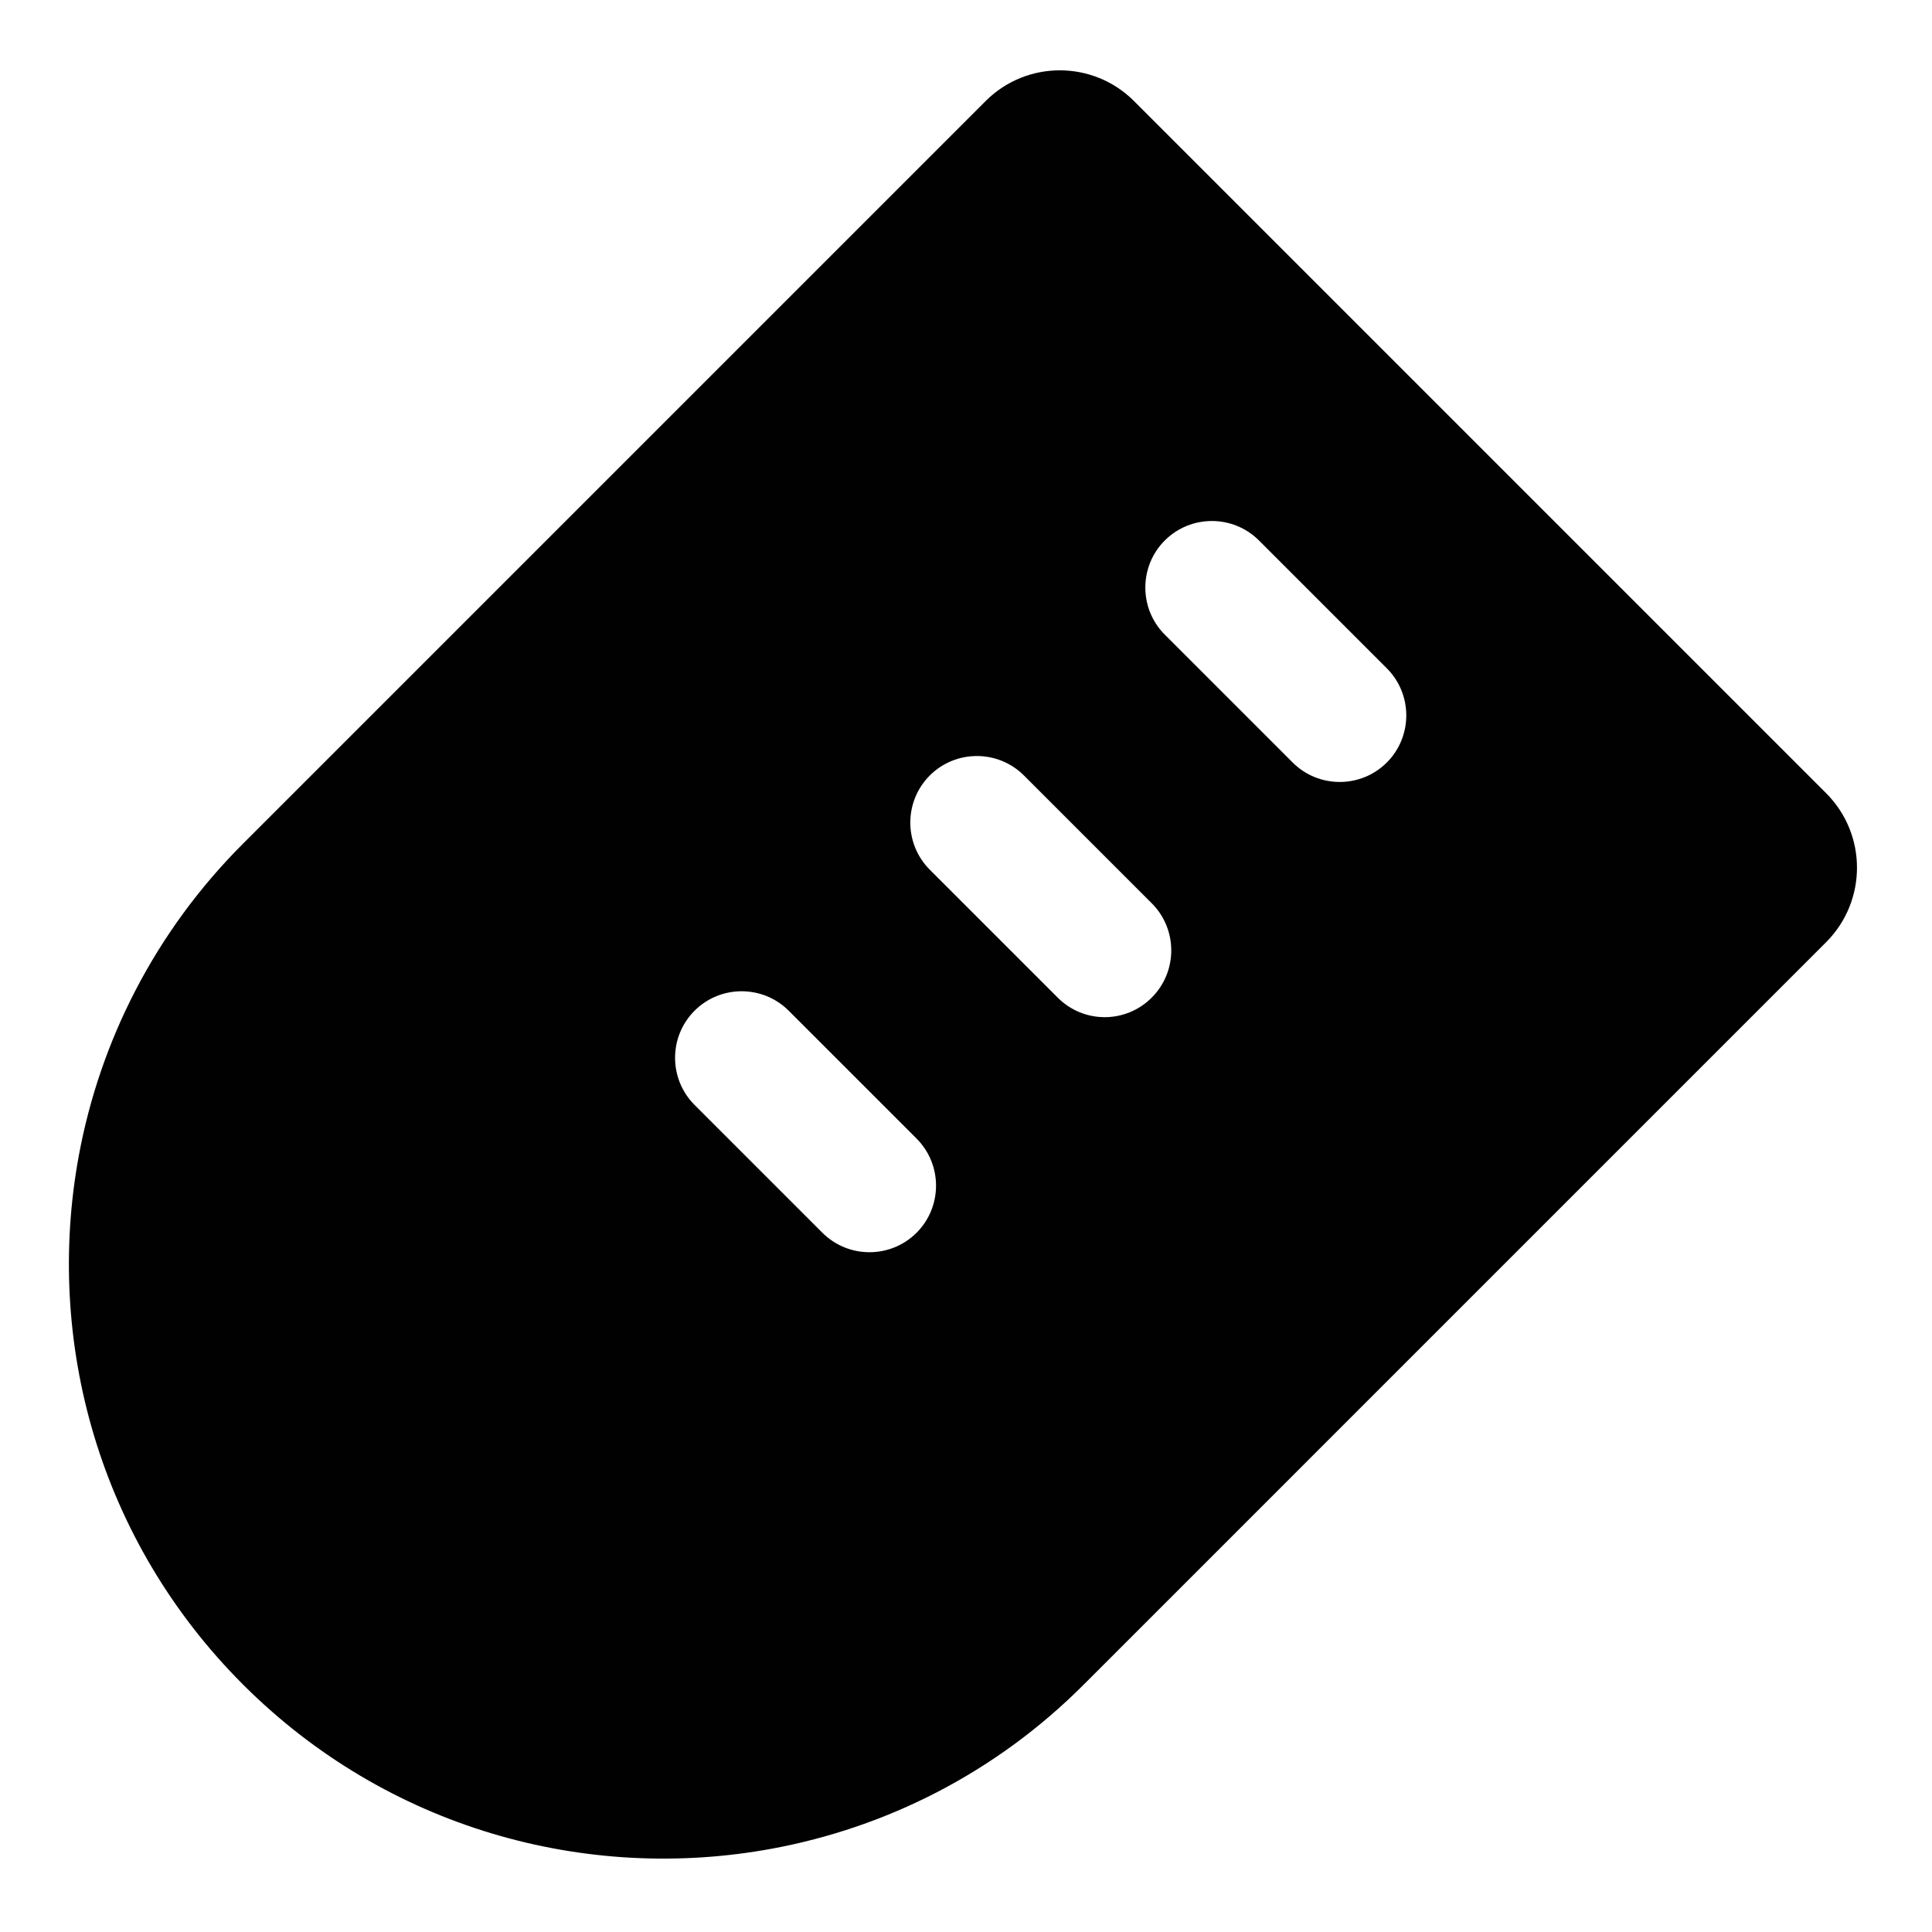 <?xml version="1.0" encoding="utf-8"?>
<!-- Generator: Adobe Illustrator 24.1.0, SVG Export Plug-In . SVG Version: 6.00 Build 0)  -->
<svg version="1.1" id="Layer_1" xmlns="http://www.w3.org/2000/svg" xmlns:xlink="http://www.w3.org/1999/xlink" x="0px" y="0px"
	 viewBox="0 0 632 632" style="enable-background:new 0 0 632 632;" xml:space="preserve">
<style type="text/css">
	.st0{fill:#010101;}
</style>
<path class="st0" d="M597.41,259.51L370.95,33.05c-13.39-13.39-35.13-13.39-48.52,0L79.49,275.99c-28.87,28.87-46.79,64.64-53.7,102
	c-11.23,60.83,6.62,125.97,53.7,173.05s112.22,64.93,173.05,53.7c37.36-6.91,73.14-24.76,102-53.7L597.48,308.1
	C610.8,294.64,610.8,272.97,597.41,259.51z M269.02,403.26l-41.82-41.82c-8.49-8.49-8.49-22.32,0-30.81
	c8.49-8.49,22.32-8.49,30.81,0l41.82,41.82c8.49,8.49,8.49,22.32,0,30.81S277.52,411.75,269.02,403.26z M345.97,326.31l-41.82-41.82
	c-8.49-8.49-8.49-22.32,0-30.81c8.49-8.49,22.32-8.49,30.81,0l41.82,41.82c8.49,8.49,8.49,22.32,0,30.81
	C368.29,334.88,354.47,334.88,345.97,326.31z M422.85,249.43l-41.82-41.82c-8.49-8.49-8.49-22.32,0-30.81
	c8.49-8.49,22.32-8.49,30.81,0l41.82,41.82c8.49,8.49,8.49,22.32,0,30.81C445.17,257.92,431.35,257.92,422.85,249.43z"/>
</svg>
